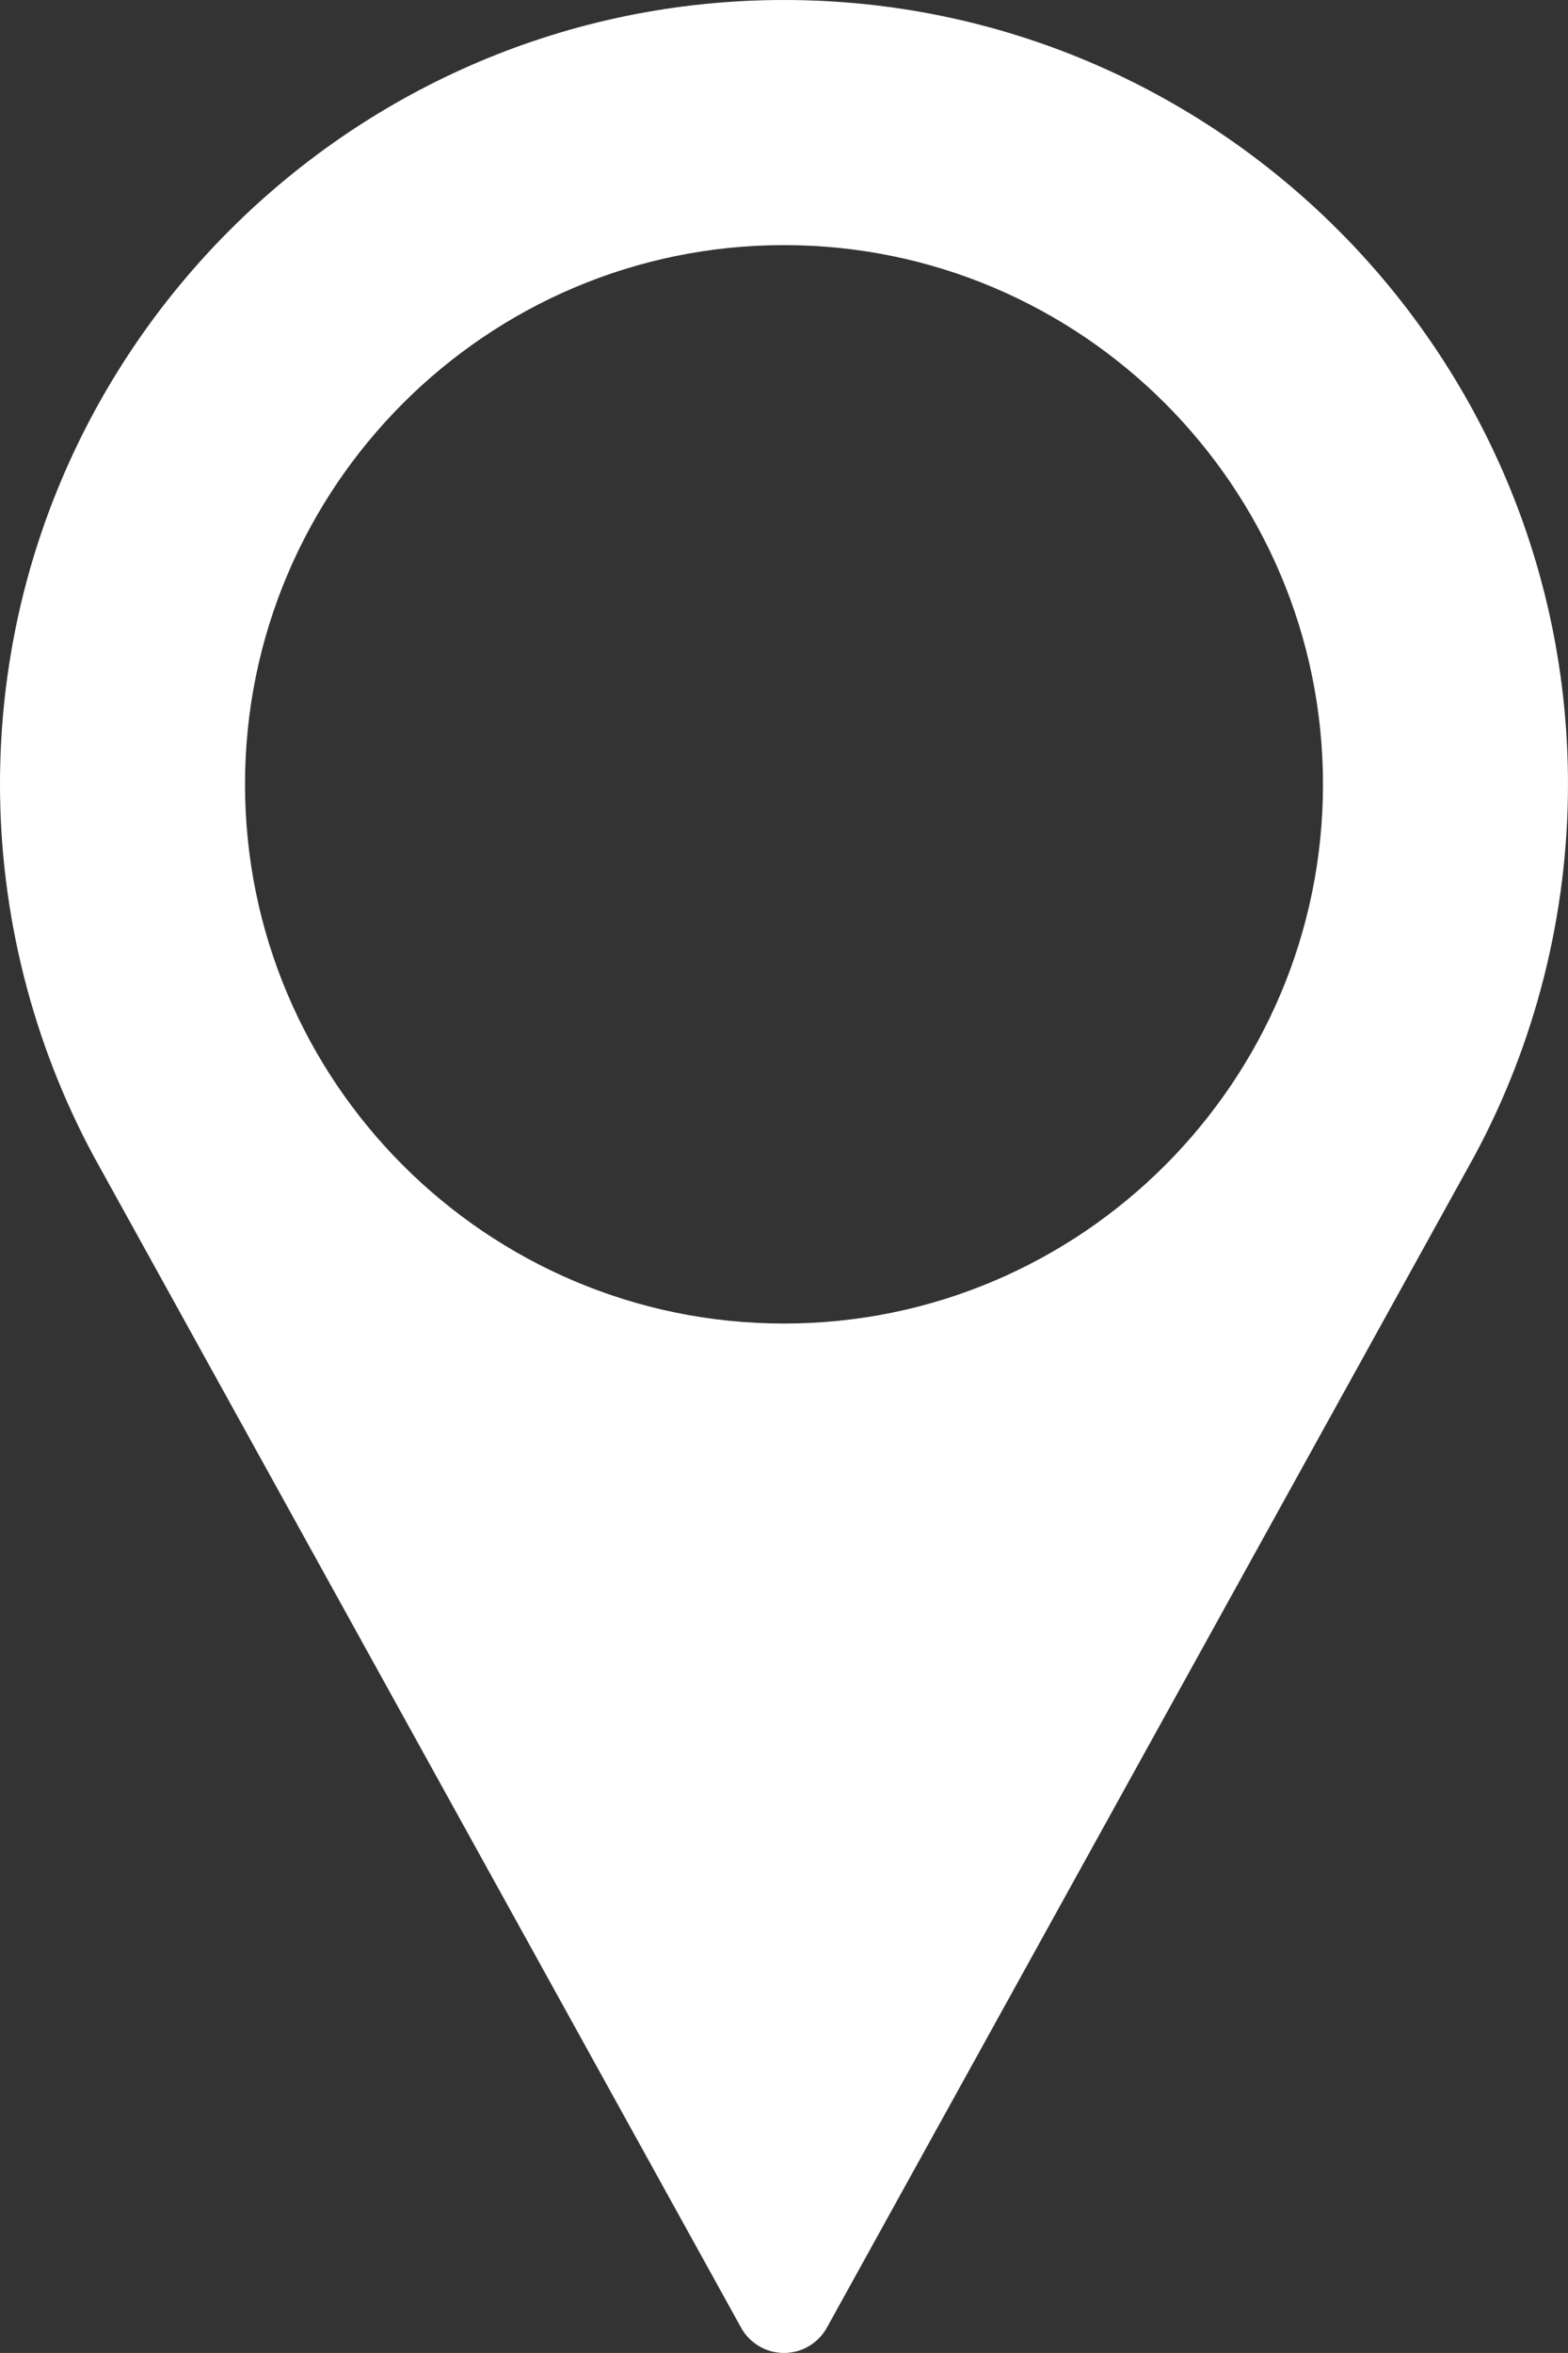 <?xml version="1.0" encoding="utf-8"?>
<!DOCTYPE svg PUBLIC "-//W3C//DTD SVG 1.0//EN" "http://www.w3.org/TR/2001/REC-SVG-20010904/DTD/svg10.dtd">
<svg version="1.0" id="Layer_1" xmlns:x="http://ns.adobe.com/Extensibility/1.0/" xmlns:i="http://ns.adobe.com/AdobeIllustrator/10.0/" xmlns:graph="http://ns.adobe.com/Graphs/1.0/"
	 xmlns="http://www.w3.org/2000/svg" xmlns:xlink="http://www.w3.org/1999/xlink" x="0px" y="0px" width="94.488px"
	 height="141.73px" viewBox="94.486 0 94.488 141.73" enable-background="new 94.486 0 94.488 141.73" xml:space="preserve">
<rect x="94.486" y="0" width="94.488" height="141.73" fill="#333333" stroke="none"/>
<switch>
	<g i:extraneous="self">
		<g>
			<g>
				<g>
					<g>
						<path fill="#FFFFFF" d="M141.73,0c-26.049,0-47.244,21.194-47.244,47.243c0,7.82,1.956,15.574,5.672,22.451l38.987,70.514
							c0.519,0.939,1.508,1.522,2.584,1.522c1.076,0,2.064-0.583,2.584-1.522l39.002-70.537c3.702-6.854,5.658-14.607,5.658-22.428
							C188.974,21.194,167.779,0,141.73,0z M141.73,79.723c-17.91,0-32.479-14.57-32.479-32.48c0-17.909,14.57-32.479,32.479-32.479
							c17.91,0,32.479,14.57,32.479,32.479C174.209,65.153,159.64,79.723,141.73,79.723z"/>
					</g>
				</g>
			</g>
		</g>
	</g>
</switch>
</svg>
